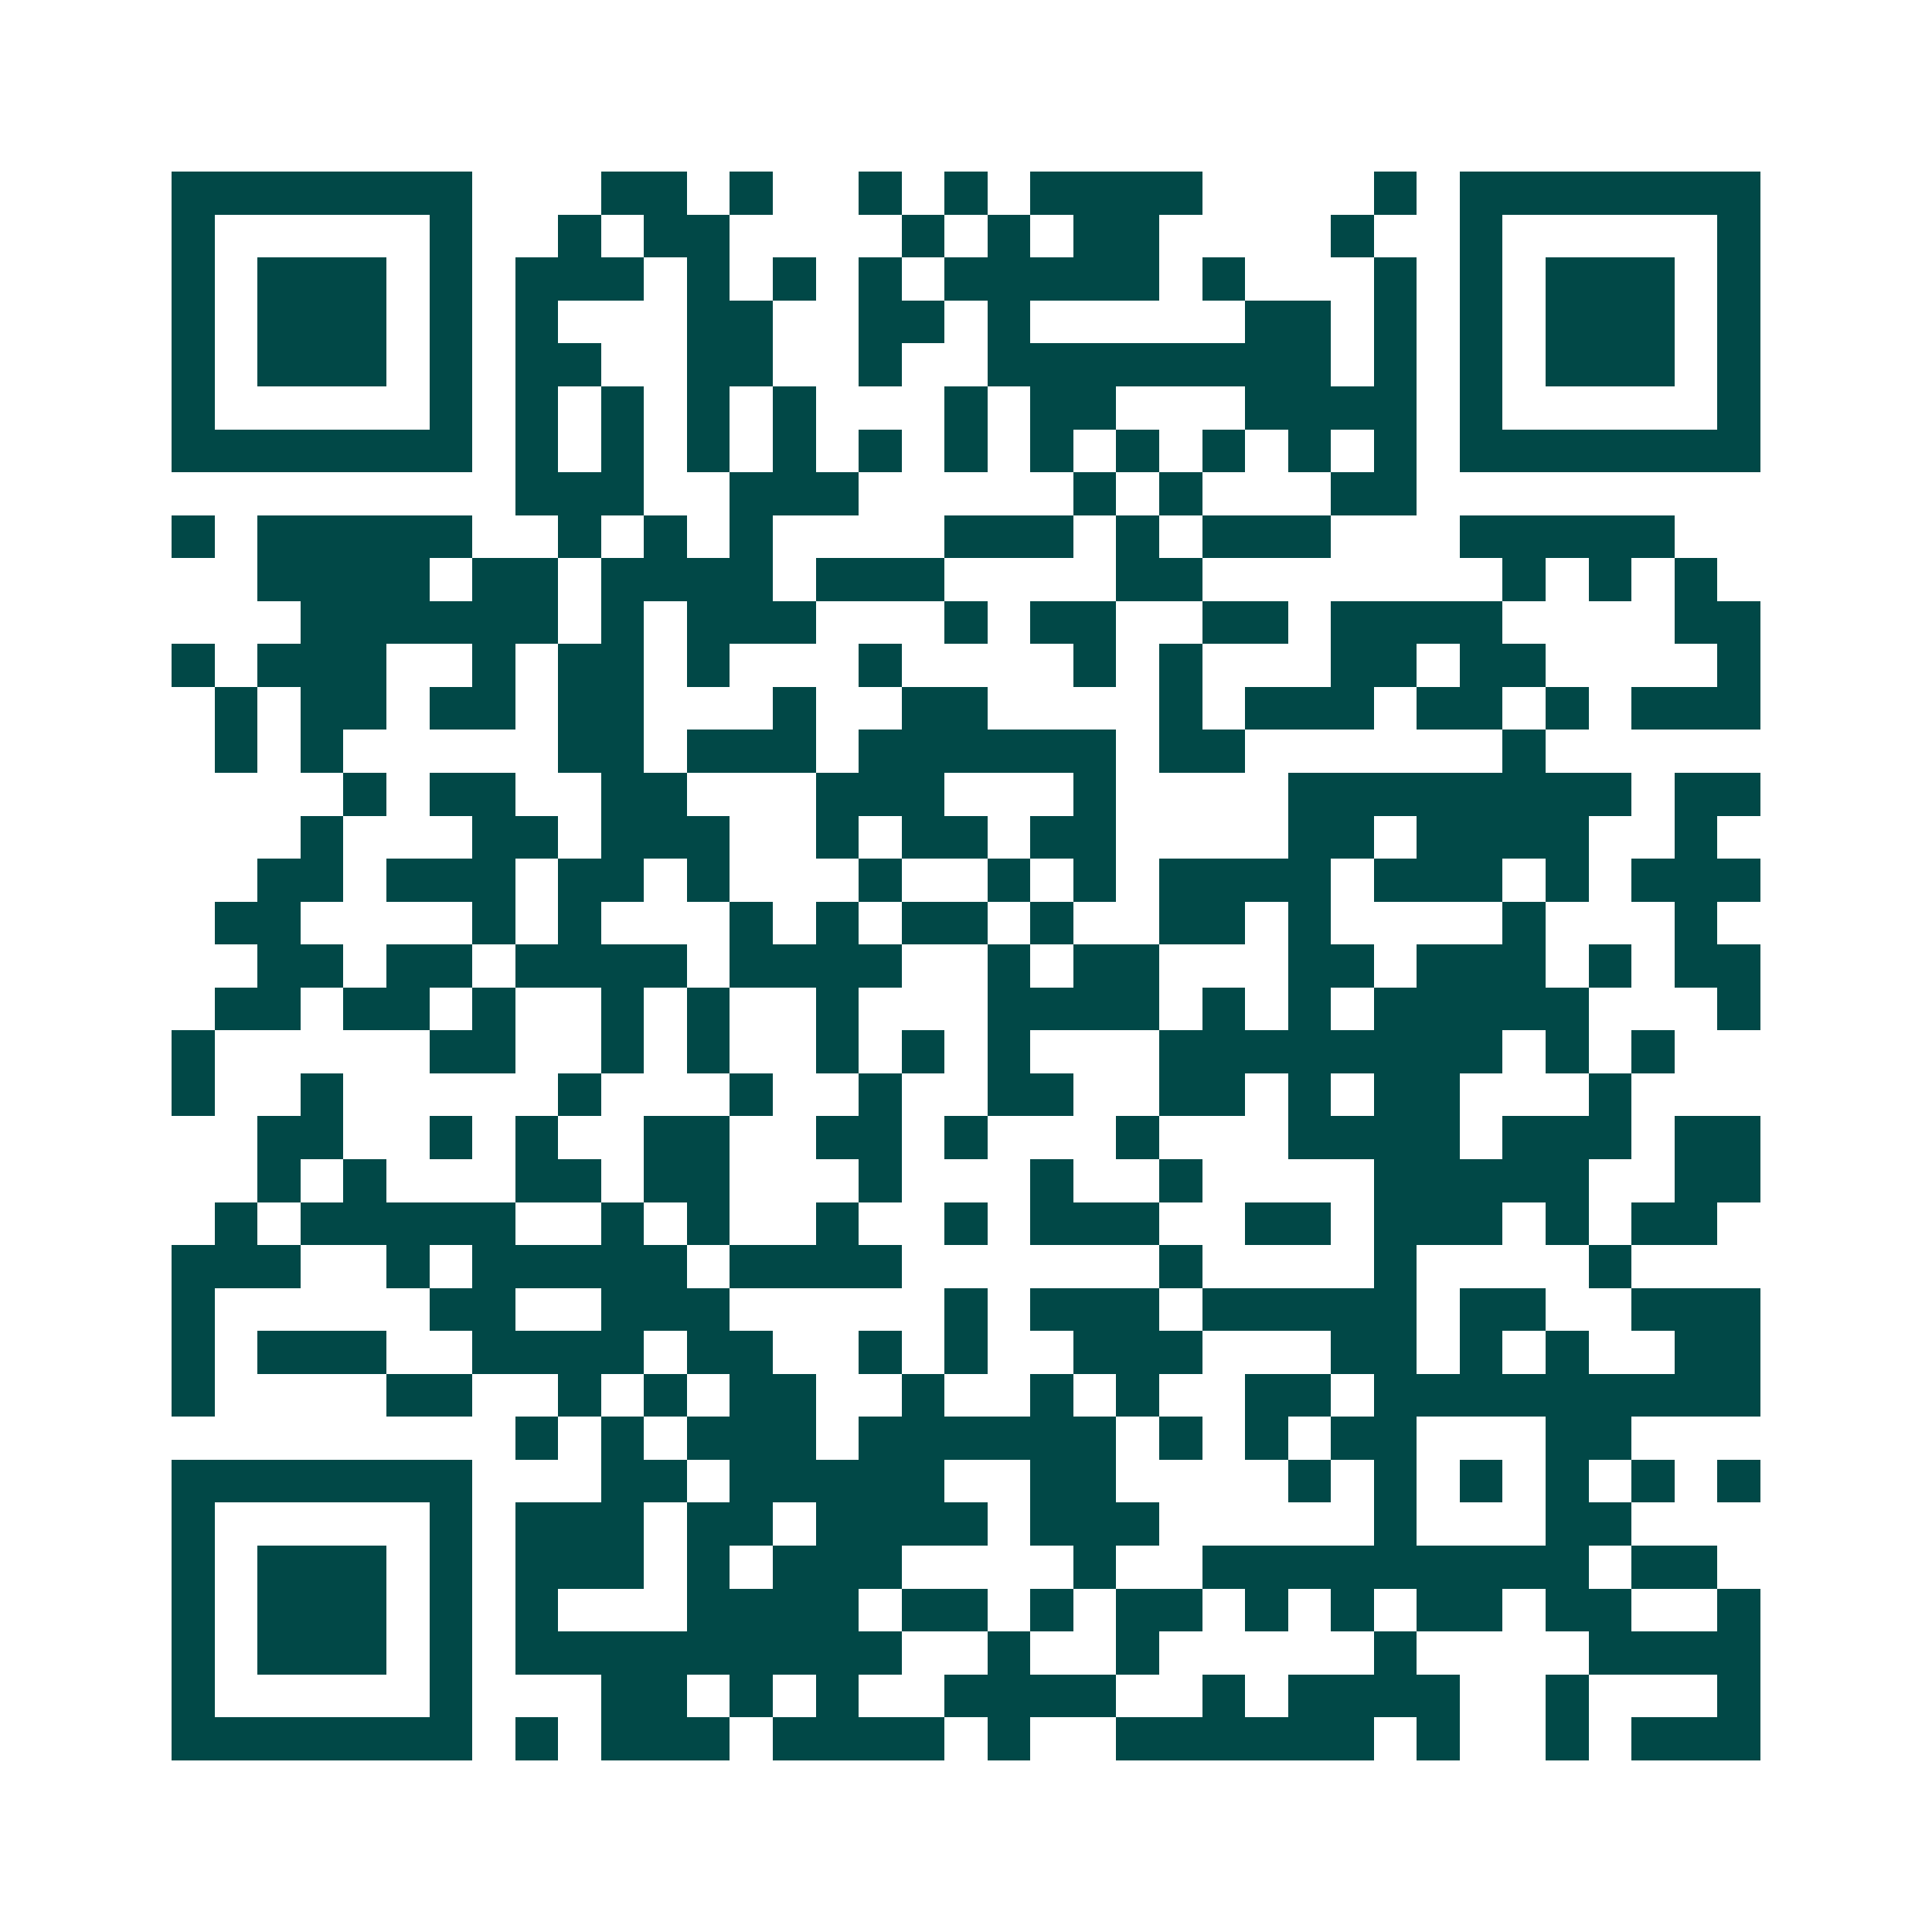 <svg xmlns="http://www.w3.org/2000/svg" width="200" height="200" viewBox="0 0 45 45" shape-rendering="crispEdges"><path fill="#ffffff" d="M0 0h45v45H0z"/><path stroke="#014847" d="M4 4.5h7m3 0h2m1 0h1m2 0h1m1 0h1m1 0h4m4 0h1m1 0h7M4 5.5h1m5 0h1m2 0h1m1 0h2m4 0h1m1 0h1m1 0h2m4 0h1m2 0h1m5 0h1M4 6.5h1m1 0h3m1 0h1m1 0h3m1 0h1m1 0h1m1 0h1m1 0h5m1 0h1m3 0h1m1 0h1m1 0h3m1 0h1M4 7.5h1m1 0h3m1 0h1m1 0h1m3 0h2m2 0h2m1 0h1m5 0h2m1 0h1m1 0h1m1 0h3m1 0h1M4 8.5h1m1 0h3m1 0h1m1 0h2m2 0h2m2 0h1m2 0h8m1 0h1m1 0h1m1 0h3m1 0h1M4 9.5h1m5 0h1m1 0h1m1 0h1m1 0h1m1 0h1m3 0h1m1 0h2m3 0h4m1 0h1m5 0h1M4 10.5h7m1 0h1m1 0h1m1 0h1m1 0h1m1 0h1m1 0h1m1 0h1m1 0h1m1 0h1m1 0h1m1 0h1m1 0h7M12 11.5h3m2 0h3m5 0h1m1 0h1m3 0h2M4 12.5h1m1 0h5m2 0h1m1 0h1m1 0h1m4 0h3m1 0h1m1 0h3m3 0h5M6 13.5h4m1 0h2m1 0h4m1 0h3m4 0h2m7 0h1m1 0h1m1 0h1M7 14.5h6m1 0h1m1 0h3m3 0h1m1 0h2m2 0h2m1 0h4m4 0h2M4 15.5h1m1 0h3m2 0h1m1 0h2m1 0h1m3 0h1m4 0h1m1 0h1m3 0h2m1 0h2m4 0h1M5 16.5h1m1 0h2m1 0h2m1 0h2m3 0h1m2 0h2m4 0h1m1 0h3m1 0h2m1 0h1m1 0h3M5 17.5h1m1 0h1m5 0h2m1 0h3m1 0h6m1 0h2m6 0h1M8 18.5h1m1 0h2m2 0h2m3 0h3m3 0h1m4 0h8m1 0h2M7 19.5h1m3 0h2m1 0h3m2 0h1m1 0h2m1 0h2m4 0h2m1 0h4m2 0h1M6 20.5h2m1 0h3m1 0h2m1 0h1m3 0h1m2 0h1m1 0h1m1 0h4m1 0h3m1 0h1m1 0h3M5 21.5h2m4 0h1m1 0h1m3 0h1m1 0h1m1 0h2m1 0h1m2 0h2m1 0h1m4 0h1m3 0h1M6 22.5h2m1 0h2m1 0h4m1 0h4m2 0h1m1 0h2m3 0h2m1 0h3m1 0h1m1 0h2M5 23.5h2m1 0h2m1 0h1m2 0h1m1 0h1m2 0h1m3 0h4m1 0h1m1 0h1m1 0h5m3 0h1M4 24.5h1m5 0h2m2 0h1m1 0h1m2 0h1m1 0h1m1 0h1m3 0h8m1 0h1m1 0h1M4 25.5h1m2 0h1m5 0h1m3 0h1m2 0h1m2 0h2m2 0h2m1 0h1m1 0h2m3 0h1M6 26.5h2m2 0h1m1 0h1m2 0h2m2 0h2m1 0h1m3 0h1m3 0h4m1 0h3m1 0h2M6 27.5h1m1 0h1m3 0h2m1 0h2m3 0h1m3 0h1m2 0h1m4 0h5m2 0h2M5 28.5h1m1 0h5m2 0h1m1 0h1m2 0h1m2 0h1m1 0h3m2 0h2m1 0h3m1 0h1m1 0h2M4 29.5h3m2 0h1m1 0h5m1 0h4m6 0h1m4 0h1m4 0h1M4 30.5h1m5 0h2m2 0h3m5 0h1m1 0h3m1 0h5m1 0h2m2 0h3M4 31.5h1m1 0h3m2 0h4m1 0h2m2 0h1m1 0h1m2 0h3m3 0h2m1 0h1m1 0h1m2 0h2M4 32.5h1m4 0h2m2 0h1m1 0h1m1 0h2m2 0h1m2 0h1m1 0h1m2 0h2m1 0h9M12 33.5h1m1 0h1m1 0h3m1 0h6m1 0h1m1 0h1m1 0h2m3 0h2M4 34.5h7m3 0h2m1 0h5m2 0h2m4 0h1m1 0h1m1 0h1m1 0h1m1 0h1m1 0h1M4 35.5h1m5 0h1m1 0h3m1 0h2m1 0h4m1 0h3m5 0h1m3 0h2M4 36.5h1m1 0h3m1 0h1m1 0h3m1 0h1m1 0h3m4 0h1m2 0h9m1 0h2M4 37.5h1m1 0h3m1 0h1m1 0h1m3 0h4m1 0h2m1 0h1m1 0h2m1 0h1m1 0h1m1 0h2m1 0h2m2 0h1M4 38.5h1m1 0h3m1 0h1m1 0h9m2 0h1m2 0h1m5 0h1m4 0h4M4 39.5h1m5 0h1m3 0h2m1 0h1m1 0h1m2 0h4m2 0h1m1 0h4m2 0h1m3 0h1M4 40.5h7m1 0h1m1 0h3m1 0h4m1 0h1m2 0h6m1 0h1m2 0h1m1 0h3"/></svg>

